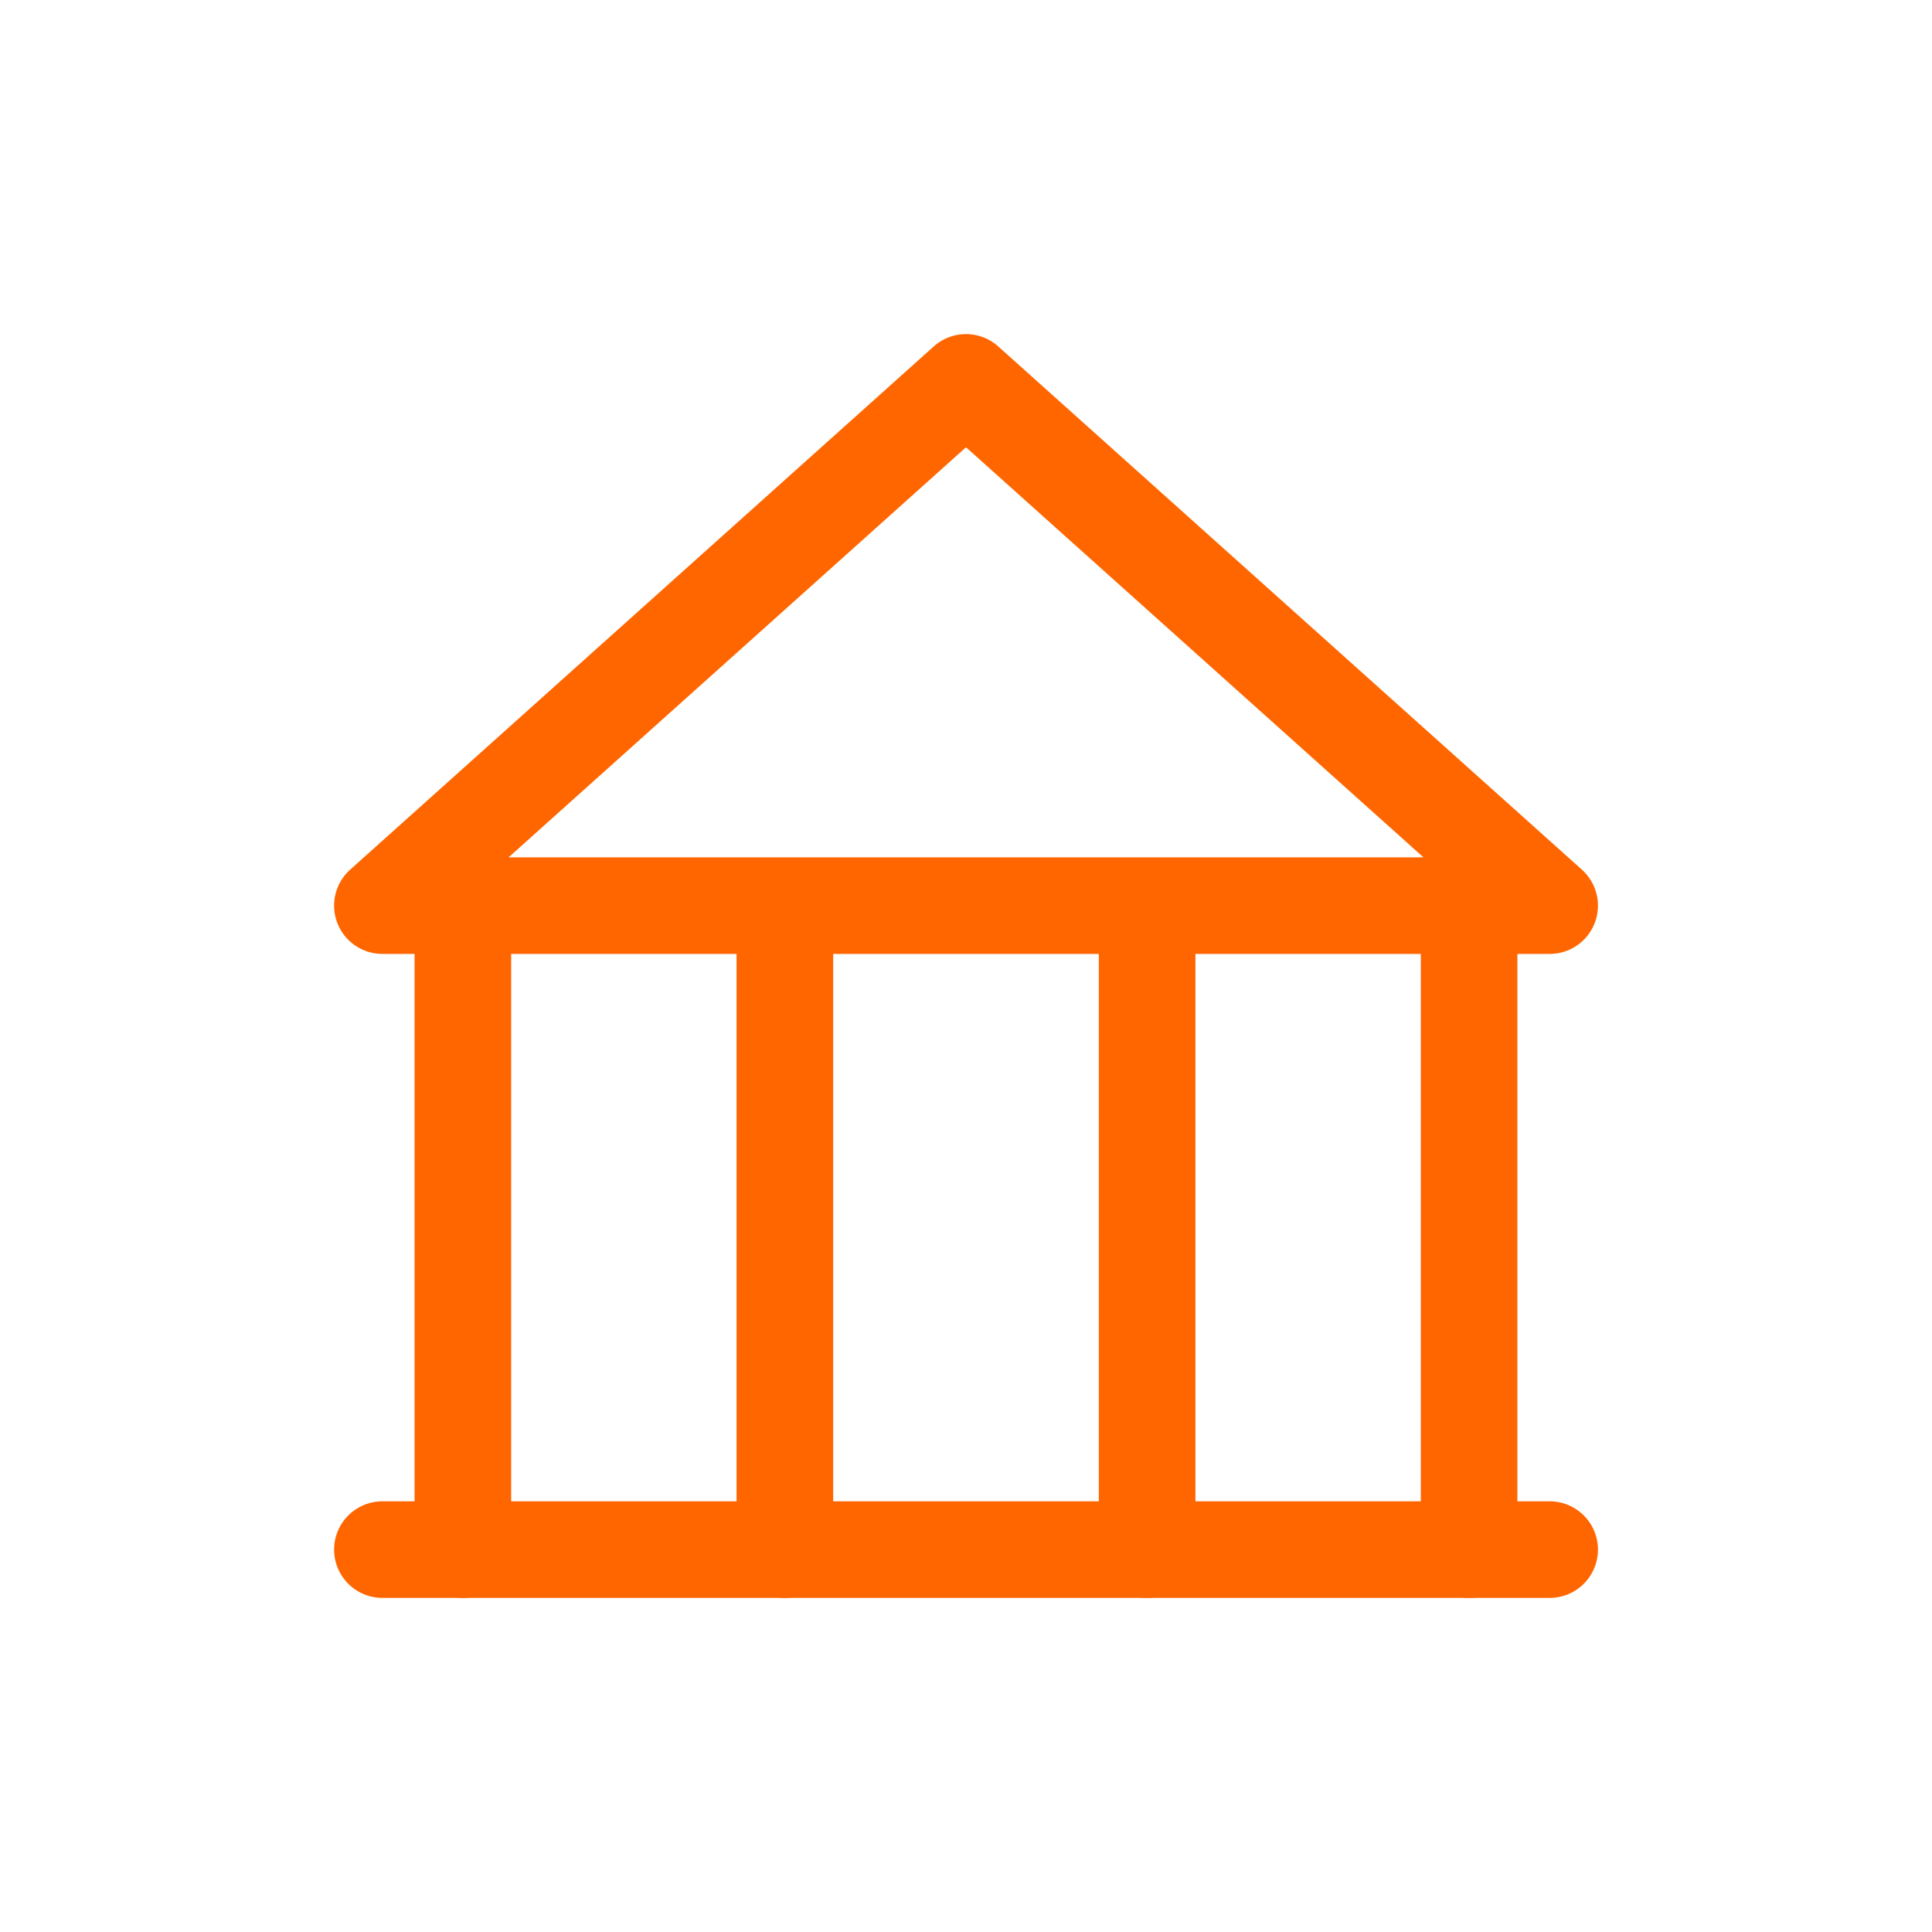 <svg xmlns="http://www.w3.org/2000/svg" width="40" height="40" viewBox="0 0 40 40" fill="none"><path d="M23.75 32.084V19.167M30.416 19.167V32.084V19.167ZM9.583 32.084V19.167V32.084ZM16.25 32.084V19.167V32.084Z" stroke="#FF6600" stroke-width="2" stroke-linecap="round" stroke-linejoin="round"></path><path d="M20 7.917L32.084 18.75H7.917L20 7.917Z" stroke="#FF6600" stroke-width="2" stroke-linecap="round" stroke-linejoin="round"></path><path d="M7.917 32.083H32.084" stroke="#FF6600" stroke-width="2" stroke-linecap="round" stroke-linejoin="round"></path></svg>